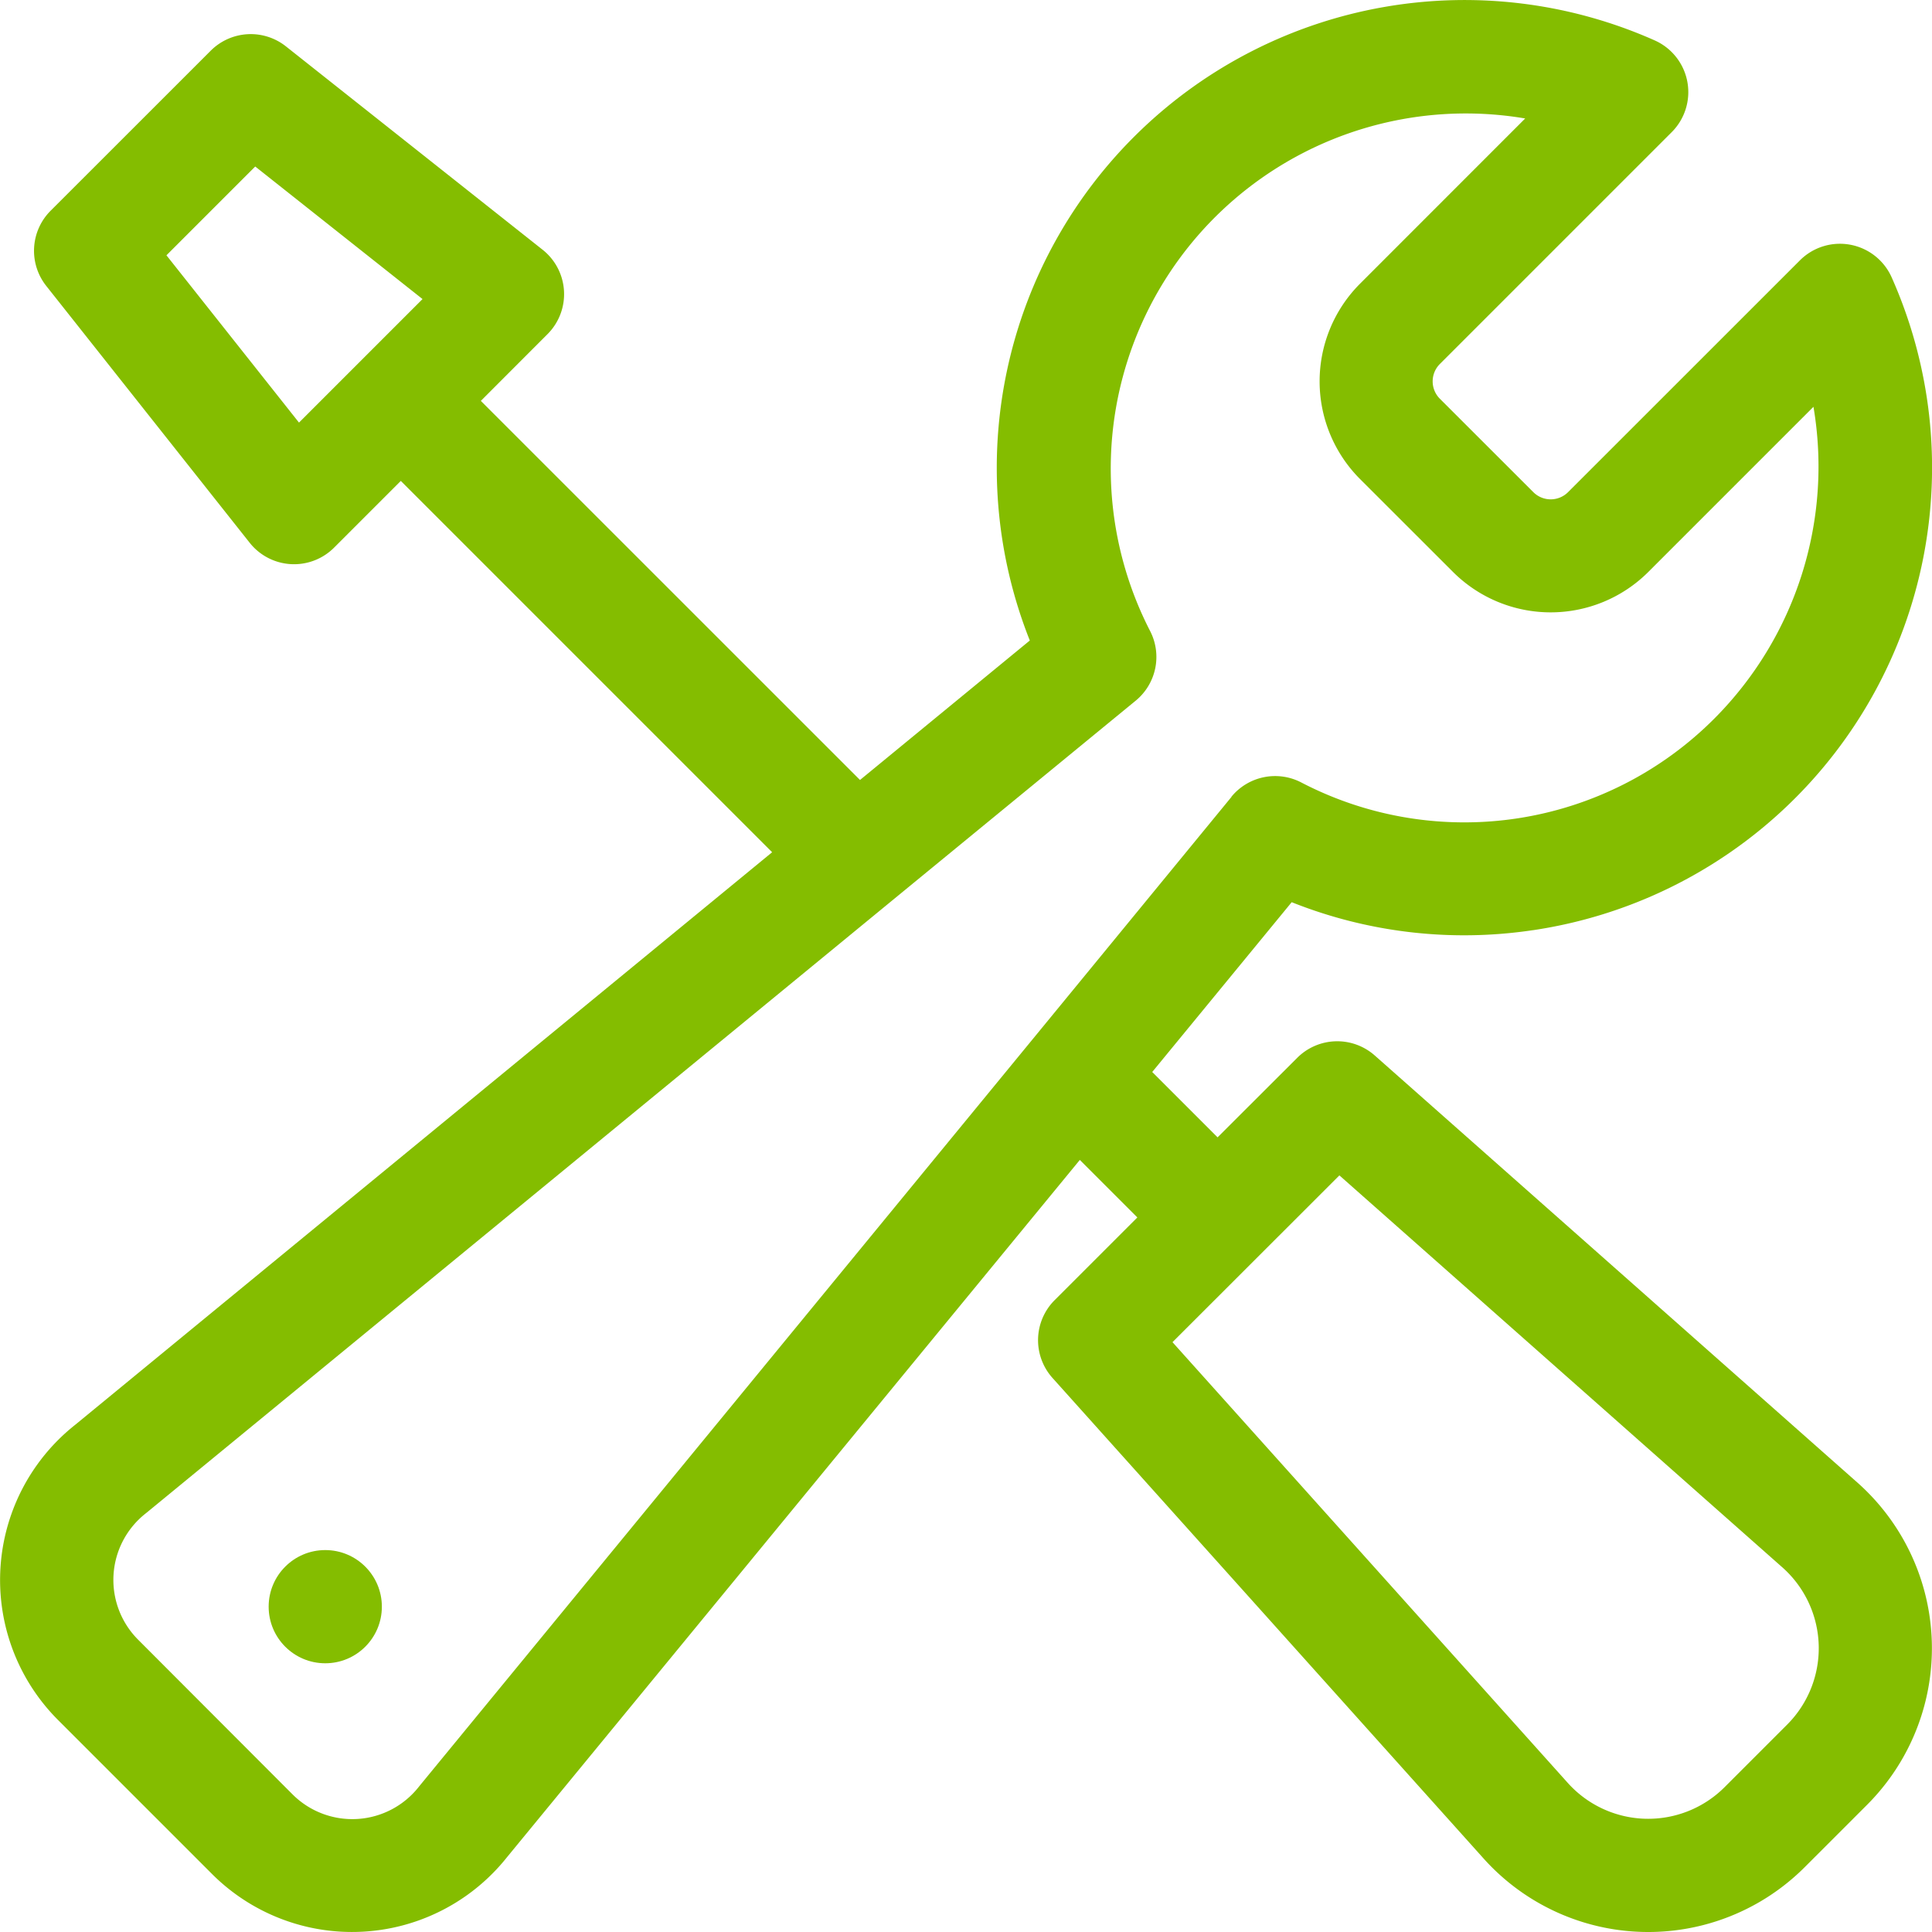 <svg id="settings_4_" data-name="settings(4)" xmlns="http://www.w3.org/2000/svg" width="29.355" height="29.355" viewBox="0 0 29.355 29.355">
  <circle id="Ellipse_16" data-name="Ellipse 16" cx="0.86" cy="0.86" r="0.86" transform="translate(4.082 23.552)" fill="#84bd00"/>
  <path id="Path_1156" data-name="Path 1156" d="M23.289,14.134a7.107,7.107,0,0,0,5.453-9.92.86.86,0,0,0-1.394-.258L23.825,7.478a.373.373,0,0,1-.527,0l-1.421-1.42a.373.373,0,0,1,0-.527L25.4,2.008A.86.86,0,0,0,25.142.614a7.108,7.108,0,0,0-9.495,9.118l-2.58,2.119L7.306,6.091,8.319,5.077a.86.86,0,0,0-.074-1.282L4.346.706A.86.86,0,0,0,3.2.772L.771,3.2A.86.86,0,0,0,.705,4.347l3.089,3.9a.86.86,0,0,0,1.282.074L6.09,7.307l5.642,5.642-10.59,8.7A3.008,3.008,0,0,0,.88,26.132l2.343,2.343a3.008,3.008,0,0,0,4.484-.261l8.7-10.59.874.874-1.257,1.257a.86.86,0,0,0-.032,1.182l6.554,7.306a3.361,3.361,0,0,0,4.875.127l.949-.949a3.365,3.365,0,0,0-.142-4.889l0,0-7.34-6.495a.86.86,0,0,0-1.178.036L18.5,17.281l-.993-.993,2.119-2.58a7.069,7.069,0,0,0,3.666.425ZM4.543,6.421,2.529,3.879,3.878,2.53,6.42,4.544ZM20.351,17.859l6.733,5.958a1.642,1.642,0,0,1,.069,2.388l-.949.949a1.642,1.642,0,0,1-2.38-.061l-6.009-6.7Zm-1.638-5.753-3.036,3.7h0l-9.3,11.326-.012.015a1.285,1.285,0,0,1-1.922.115L2.1,24.915a1.285,1.285,0,0,1,.115-1.921l.015-.012,11.326-9.3h0l3.7-3.036a.86.86,0,0,0,.218-1.06A5.395,5.395,0,0,1,23.174,1.8L20.66,4.315a2.1,2.1,0,0,0,0,2.959l1.421,1.42a2.1,2.1,0,0,0,2.96,0l2.513-2.513a5.424,5.424,0,0,1-1.5,4.731,5.364,5.364,0,0,1-6.284.976.86.86,0,0,0-1.06.218Z" transform="translate(0 0)" fill="#84bd00"/>
</svg>
